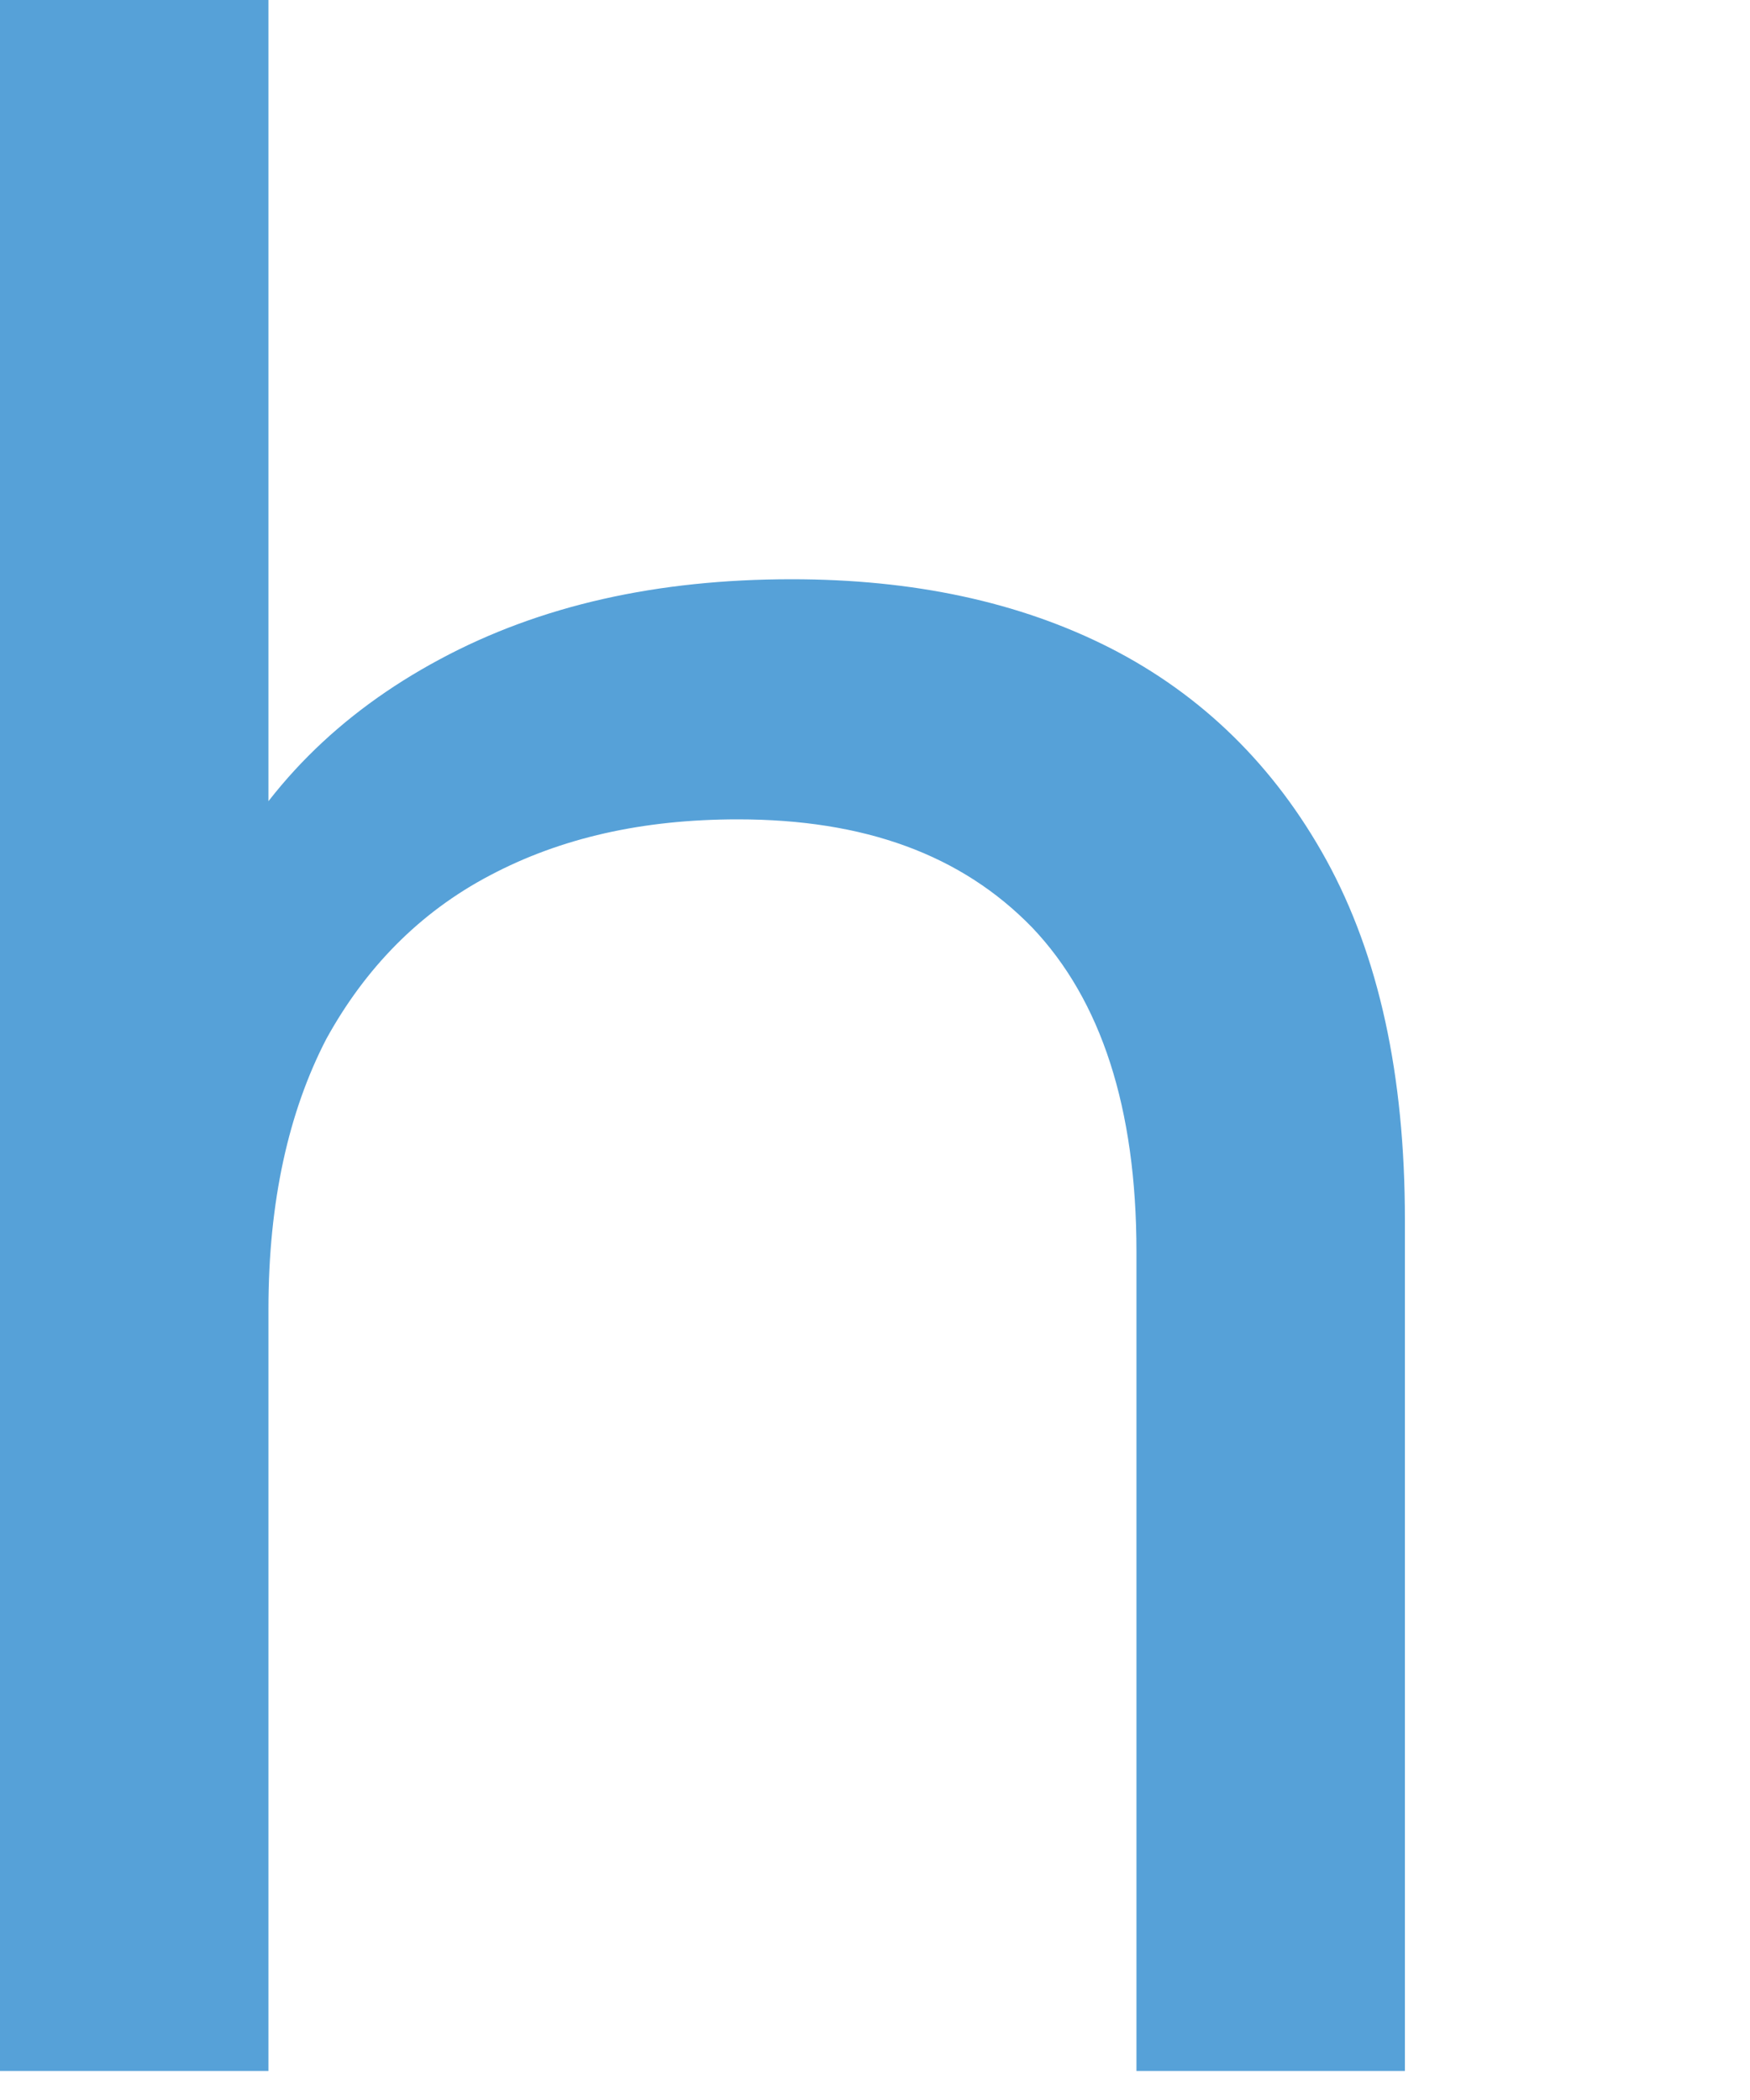 <?xml version="1.0" encoding="utf-8"?>
<svg xmlns="http://www.w3.org/2000/svg" fill="none" height="100%" overflow="visible" preserveAspectRatio="none" style="display: block;" viewBox="0 0 5 6" width="100%">
<path d="M0 5.911V0H0.767V2.831L0.617 2.527C0.756 2.251 0.969 2.038 1.256 1.884C1.544 1.729 1.879 1.655 2.262 1.655C2.608 1.655 2.912 1.719 3.173 1.852C3.433 1.985 3.641 2.187 3.79 2.458C3.939 2.73 4.014 3.07 4.014 3.485V5.917H3.247V3.576C3.247 3.166 3.146 2.857 2.949 2.65C2.747 2.442 2.47 2.341 2.108 2.341C1.836 2.341 1.602 2.394 1.4 2.501C1.198 2.607 1.043 2.767 0.932 2.969C0.825 3.176 0.767 3.432 0.767 3.74V5.917H0V5.911Z" fill="#56A1D8" id="Vector"/>
</svg>